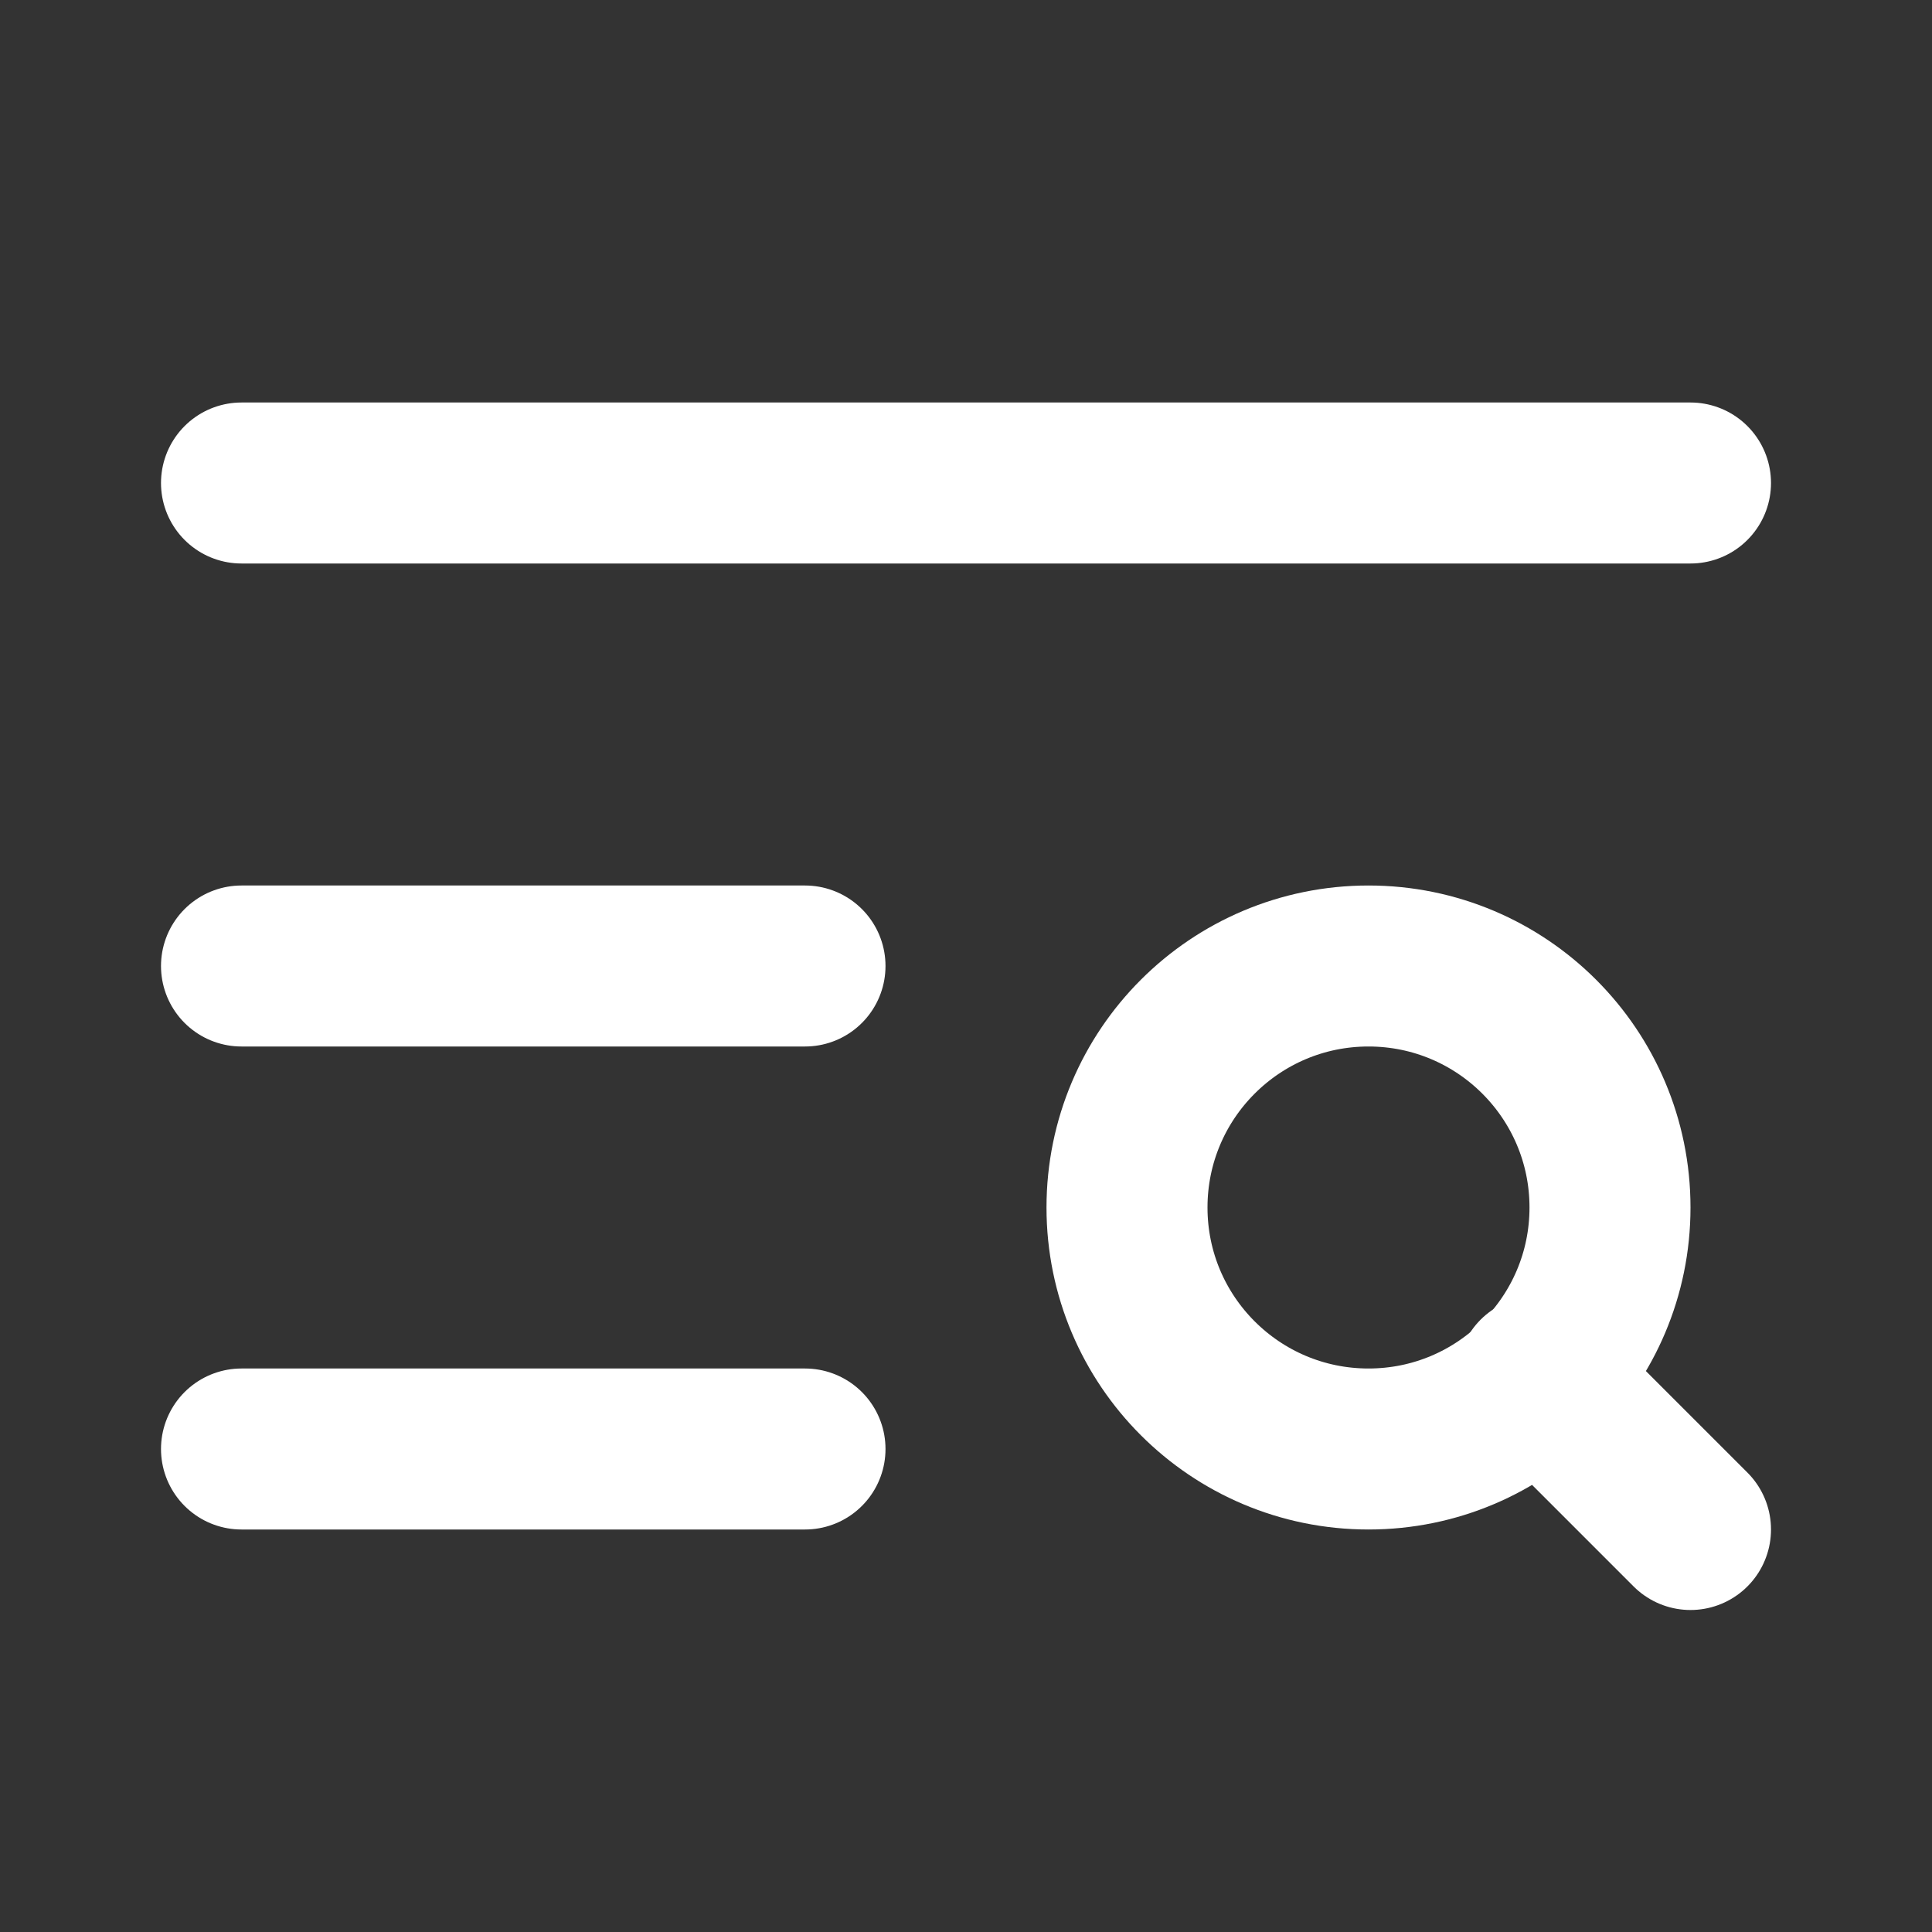 <?xml version="1.0" encoding="UTF-8"?> <svg xmlns="http://www.w3.org/2000/svg" width="24" height="24" viewBox="0 0 24 24" fill="none"><rect x="0" y="0" width="24" height="24" fill="#333333" stroke="none"/><path d="M21 6H3" stroke="white" stroke-width="2" stroke-linecap="round" stroke-linejoin="round"></path><path d="M10 12H3" stroke="white" stroke-width="2" stroke-linecap="round" stroke-linejoin="round"></path><path d="M10 18H3" stroke="white" stroke-width="2" stroke-linecap="round" stroke-linejoin="round"></path><path d="M17 18C18.657 18 20 16.657 20 15C20 13.343 18.657 12 17 12C15.343 12 14 13.343 14 15C14 16.657 15.343 18 17 18Z" stroke="white" stroke-width="2" stroke-linecap="round" stroke-linejoin="round"></path><path d="M21 19L19.1 17.1" stroke="white" stroke-width="2" stroke-linecap="round" stroke-linejoin="round"></path></svg> 